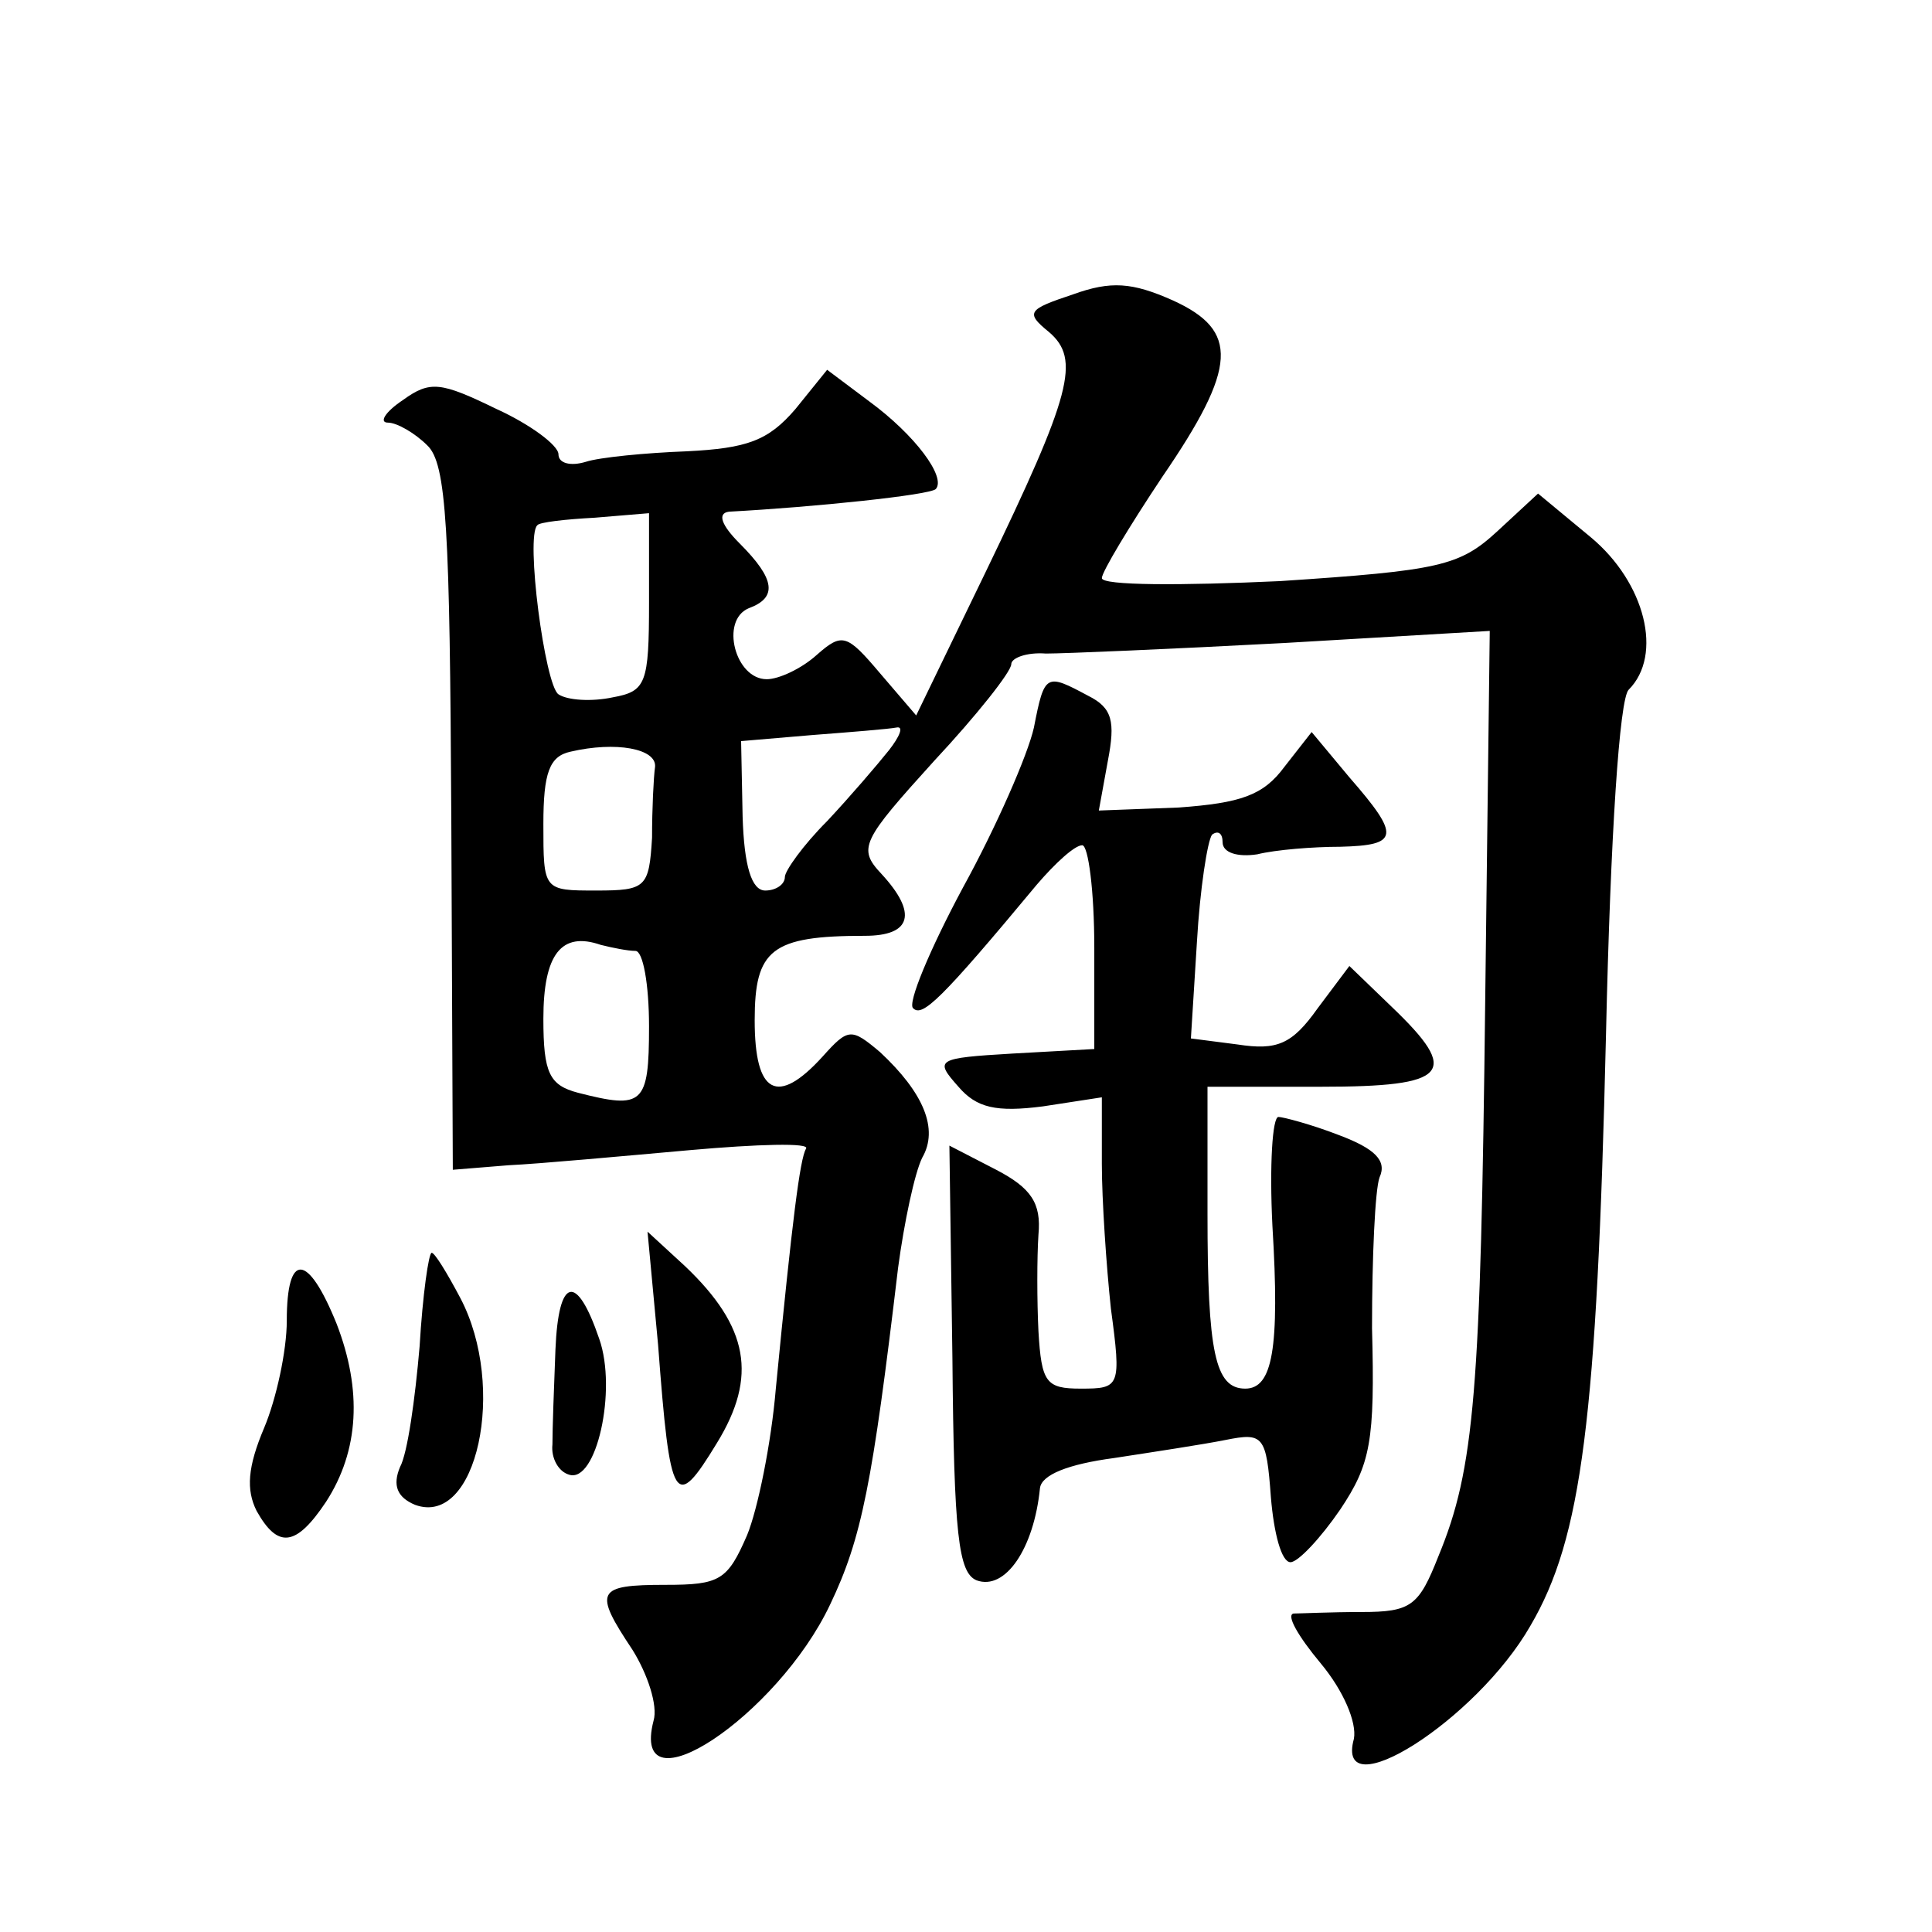 <?xml version="1.0" standalone="no"?>
<!DOCTYPE svg PUBLIC "-//W3C//DTD SVG 20010904//EN"
 "http://www.w3.org/TR/2001/REC-SVG-20010904/DTD/svg10.dtd">
<svg version="1.0" xmlns="http://www.w3.org/2000/svg"
 width="128pt" height="128pt" viewBox="0 0 128 128"
 preserveAspectRatio="xMidYMid meet">
<g transform="translate(0,128) scale(0.1,-0.1)"
fill="#0" stroke="none">
<path d="M711 1085 c-30 -10 -32 -12 -16 -25 21 -18 15 -41 -42 -159 l-46 -95 -24
28 c-22 26 -25 27 -42 12 -10 -9 -25 -16 -33 -16 -21 0 -31 39 -12 47 19 7 18 19
-6 43 -12 12 -15 20 -7 21 56 3 133 11 137 15 7 8 -14 36 -44 58 l-28 21 -21 -26
c-18 -21 -32 -26 -72 -28 -27 -1 -58 -4 -67 -7 -10 -3 -18 -1 -18 5 0 6 -19 20
-41 30 -37 18 -44 19 -62 6 -12 -8 -16 -15 -10 -15 6 0 18 -7 26 -15 13 -12 15
-56 16 -247 l1 -233 37 3 c21 1 75 6 120 10 45 4 80 5 77 1 -4 -7 -9 -46 -20 -159
-3 -36 -12 -80 -19 -97 -13 -30 -18 -33 -54 -33 -46 0 -48 -4 -22 -43 10 -16 17
-37 14 -47 -16 -62 82 3 117 77 21 44 28 80 45 223 4 30 11 63 16 73 11 19 1 43
-28 70 -19 16 -21 16 -38 -3 -30 -33 -45 -25 -45 24 0 47 11 56 73 56 31 0 35 15
11 41 -16 17 -13 22 35 75 28 30 51 59 51 64 0 4 10 8 23 7 12 0 83 3 158 7 l136
8 -3 -244 c-3 -260 -7 -311 -31 -369 -13 -33 -18 -37 -51 -37 -20 0 -41 -1 -45
-1 -5 -1 3 -15 18 -33 15 -18 24 -39 22 -50 -13 -47 81 12 117 75 34 58 44 137
50 391 3 134 9 223 15 229 23 23 11 71 -25 101 l-35 29 -27 -25 c-25 -23 -38 -26
-144 -33 -65 -3 -118 -3 -118 2 0 4 18 34 40 67 50 73 51 97 7 117 -27 12 -41 13
-66 4z m-281 -204 c0 -54 -2 -59 -24 -63 -14 -3 -30 -2 -36 2 -9 6 -22 105 -14
112 1 2 19 4 38 5 l36 3 0 -59z m159 -98 c-8 -10 -26 -31 -41 -47 -16 -16 -28 -33
-28 -37 0 -5 -6 -9 -13 -9 -9 0 -14 16 -15 49 l-1 50 47 4 c26 2 51 4 56 5 5 1
2 -6 -5 -15z m-155 -11 c-1 -7 -2 -28 -2 -47 -2 -33 -4 -35 -37 -35 -35 0 -35 0
-35 44 0 34 4 45 18 48 30 7 57 2 56 -10z m-13 -122 c5 0 9 -22 9 -50 0 -52 -4
-55 -47 -44 -19 5 -23 13 -23 49 0 43 12 58 38 49 8 -2 18 -4 23 -4z M685 798 c-4
-18 -25 -66 -47 -106 -22 -41 -37 -77 -33 -80 6 -6 18 5 82 82 12 14 25 26 30 26
4 0 8 -30 8 -68 l0 -67 -54 -3 c-51 -3 -52 -4 -36 -22 12 -14 25 -17 56 -13 l39
6 0 -44 c0 -24 3 -68 6 -96 7 -52 6 -53 -20 -53 -23 0 -26 4 -28 38 -1 20 -1 49
0 64 2 21 -5 31 -28 43 l-31 16 2 -141 c1 -117 4 -142 16 -147 19 -7 38 21 42 61
1 9 19 16 49 20 26 4 59 9 74 12 25 5 27 3 30 -38 2 -24 7 -43 13 -43 5 0 20 16
33 35 20 30 23 45 21 120 0 47 2 92 5 100 5 11 -3 19 -27 28 -18 7 -37 12 -40 12
-4 0 -6 -32 -4 -72 5 -82 0 -108 -18 -108 -20 0 -25 24 -25 116 l0 84 75 0 c85
0 93 9 47 53 l-28 27 -21 -28 c-17 -24 -27 -28 -53 -24 l-31 4 4 64 c2 35 7 67
10 71 4 3 7 1 7 -5 0 -7 10 -10 23 -8 12 3 37 5 55 5 39 1 40 7 6 46 l-25 30 -18
-23 c-14 -19 -29 -24 -70 -27 l-53 -2 6 33 c5 26 3 35 -13 43 -28 15 -29 15 -36
-21z M436 389 c8 -106 11 -111 39 -65 27 44 21 77 -21 117 l-25 23 7 -75z M278
388 c-3 -35 -8 -71 -13 -80 -5 -12 -2 -20 10 -25 41 -15 61 78 30 137 -9 17 -17
30 -19 30 -2 0 -6 -28 -8 -62z M190 405 c0 -20 -7 -52 -15 -71 -11 -26 -12 -41
-5 -55 14 -25 26 -24 46 6 22 34 24 74 7 118 -19 47 -33 48 -33 2z M368 386 c-1
-25 -2 -53 -2 -63 -1 -9 4 -18 11 -20 18 -6 32 56 20 90 -15 44 -27 41 -29 -7z"/>
</g>
</svg>
